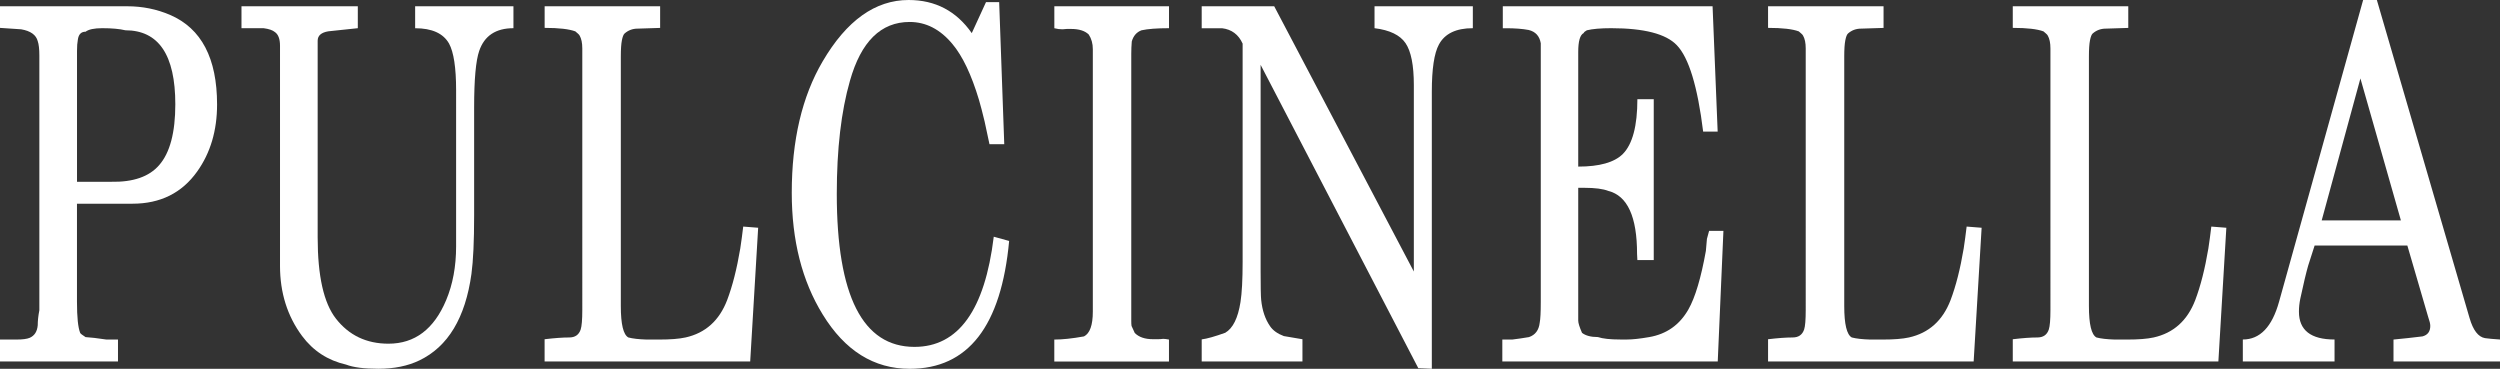 <?xml version="1.0" encoding="UTF-8"?>
<svg id="Layer_2" data-name="Layer 2" xmlns="http://www.w3.org/2000/svg" viewBox="0 0 634 93.53">
  <rect x="0" y="0" width="634" height="93.53" fill="#333333" stroke="none"/>
  <defs>
    <style>
      .cls-1 {
        fill: #fff;
      }
    </style>
  </defs>
  <g id="Layer_1-2" data-name="Layer 1">
    <g>
      <path class="cls-1" d="M55.05,26.49c0,6.62-1.68,12.29-5.05,17.01-3.87,5.44-9.34,8.16-16.4,8.16h-14.08v24.87c0,3.93.27,6.56.82,7.91.09.18.54.53,1.36,1.05,1.18.06,2.94.27,5.3.62h2.92v5.56H0v-5.56h4.14c1.58,0,2.71-.15,3.39-.44,1.22-.53,1.9-1.59,2.04-3.18,0-1.12.13-2.39.41-3.81V14.07c0-1.65-.14-2.86-.41-3.63-.41-1.59-1.81-2.6-4.21-3.01-1.77-.12-3.55-.24-5.36-.36V1.59h32.27c3.86,0,7.5.74,10.91,2.21,7.91,3.43,11.87,10.99,11.87,22.69ZM44.46,26.45c0-12.51-4.22-18.77-12.67-18.77-1.45-.35-3.41-.53-5.86-.53-2.04,0-3.45.3-4.22.89-1.14,0-1.79.68-1.97,2.04-.14.71-.21,1.65-.21,2.83v33.19h8.65c5.58.12,9.65-1.29,12.19-4.23,2.72-3.11,4.09-8.25,4.09-15.42Z"/>
      <path class="cls-1" d="M130.21,7.15c-4.48,0-7.37,1.92-8.68,5.75-.86,2.47-1.29,7.26-1.29,14.34v27.34c0,6.61-.23,11.56-.68,14.87-1.54,11.15-5.95,18.47-13.21,21.95-2.95,1.42-6.42,2.12-10.42,2.12-3.63,0-6.35-.36-8.17-1.06-4.63-1.06-8.36-3.49-11.17-7.28-3.72-5.02-5.58-10.95-5.58-17.75V11.59c0-1.71-.44-2.87-1.3-3.46-.55-.47-1.5-.8-2.87-.98h-2.87s-2.73,0-2.73,0V1.59h29.5v5.56c-1.67.18-4.16.44-7.47.79-1.81.3-2.71,1.09-2.71,2.39v49.86c0,9.79,1.54,16.65,4.62,20.6,3.31,4.25,7.76,6.37,13.34,6.37,6.67,0,11.54-3.68,14.63-11.05,1.68-4.01,2.52-8.55,2.52-13.62V22.89c0-5.71-.6-9.66-1.79-11.84-1.47-2.59-4.33-3.89-8.6-3.89V1.59h24.93v5.56Z"/>
      <path class="cls-1" d="M192.27,57.76l-2.02,33.91h-52.14v-5.64c2.53-.3,4.61-.45,6.24-.45,1.49,0,2.46-.67,2.91-2.03.27-.82.41-2.48.41-4.95V12.29c0-1.41-.23-2.5-.68-3.27-.09-.17-.25-.35-.47-.53l-.61-.53c-1.58-.59-4.18-.89-7.79-.89V1.59h29.29v5.49c-.64,0-1.58.03-2.85.09-1.27.06-2.22.09-2.85.09-1.27,0-2.38.41-3.32,1.24-.27.24-.5.81-.68,1.73-.18.92-.27,2.29-.27,4.12v63.26c0,4.61.63,7.26,1.91,7.97,1.13.3,2.67.47,4.63.53h3.2c2.81,0,5.03-.17,6.67-.53,5.04-1.12,8.55-4.27,10.55-9.46,1.36-3.59,2.47-7.96,3.33-13.09.27-1.77.52-3.63.75-5.57l3.81.3Z"/>
      <path class="cls-1" d="M255.92,61.09c-2,21.63-10.4,32.44-25.21,32.44-9.09,0-16.44-4.59-22.08-13.79-5.23-8.49-7.84-18.77-7.84-30.85,0-13.31,2.61-24.43,7.84-33.33,6.08-10.37,13.35-15.56,21.8-15.56,6.76,0,12.1,2.8,16.01,8.4l3.61-7.86h3.34l1.29,36.03h-3.75l-1.23-5.75c-.54-2.26-1.02-4.1-1.43-5.49-1.91-6.38-4.16-11.11-6.75-14.19-3.09-3.71-6.7-5.57-10.84-5.57-7.27,0-12.32,4.97-15.13,14.91-2.23,7.77-3.34,17.32-3.34,28.67,0,25.88,6.57,38.82,19.7,38.82,11.13,0,17.84-9.31,20.11-27.94l3.88,1.07Z"/>
      <path class="cls-1" d="M296.44,7.15c-3.03,0-5.35.18-6.95.53-1.25.47-2.07,1.42-2.47,2.83-.09,1.06-.13,2.12-.13,3.18v65.69c0,.36,0,.77,0,1.24v.8c0,.53.02.94.07,1.24l.81,1.77c1.03,1.06,2.58,1.59,4.64,1.59h1.28c.4,0,.83-.03,1.28-.09.36,0,.85.06,1.48.18v5.57h-29.08v-5.57c2.03,0,4.54-.26,7.53-.8,1.49-.76,2.24-2.86,2.24-6.28V12.47c0-1.42-.34-2.65-1.03-3.71-.96-.94-2.45-1.42-4.47-1.42h-1.1c-.51.06-.87.09-1.1.09-.69,0-1.37-.09-2.06-.27V1.59h29.08v5.56Z"/>
      <path class="cls-1" d="M373.5,7.15c-4.26,0-7.13,1.39-8.6,4.16-1.19,2.19-1.79,6.17-1.79,11.95v70.26l-3.43-.15-39.99-76.93v52.17c0,4.11.05,6.58.14,7.42.27,2.68,1.02,4.92,2.26,6.7.73,1.07,1.89,1.9,3.49,2.5l4.72.8v5.63h-25.55v-5.59c1.36-.17,3.35-.74,5.97-1.68,1.94-1.12,3.23-3.72,3.87-7.8.36-2.3.54-5.7.54-10.2V11.06c-1.04-2.31-2.79-3.61-5.22-3.9-1.77,0-3.15,0-4.14,0h-1.02V1.59h18.39l35.41,67.27V21.56c0-5.01-.7-8.54-2.1-10.61-1.4-2.06-4.03-3.33-7.87-3.8V1.59h24.93v5.56Z"/>
      <path class="cls-1" d="M437.06,58.55l-1.44,33.12h-54.63v-5.56h2.52c1.41-.17,2.82-.38,4.23-.62,1.59-.53,2.51-1.74,2.73-3.63.18-.94.27-2.68.27-5.22V10.96c-.32-1.83-1.34-2.94-3.08-3.36-1.55-.29-3.46-.44-5.73-.44h-.82V1.59h53.2l1.29,31.79h-3.68c-1.41-11.46-3.64-18.77-6.69-21.93-2.74-2.86-8.28-4.3-16.66-4.3-2.64,0-4.69.18-6.14.53-.45.24-.73.48-.82.71-.91.47-1.37,2.06-1.37,4.77v29.09c5.39,0,9.15-1.06,11.3-3.19,2.46-2.48,3.7-7.11,3.7-13.9h4.15v40.8h-4.15l-.08-1.58c0-9.41-2.43-14.73-7.29-15.96-1.32-.52-3.34-.79-6.06-.79h-1.57v33.69c0,.59.32,1.62.96,3.09.91.71,2.24,1.07,4.02,1.07,1.23.41,3.13.62,5.72.62h1.7c1.36,0,3.22-.2,5.59-.61,4.41-.76,7.72-3.1,9.95-7.02,1.73-3.04,3.2-7.99,4.43-14.83.14-1.75.23-2.77.27-3.07.23-.88.41-1.55.55-2.02h3.61Z"/>
      <path class="cls-1" d="M502.54,57.76l-2.02,33.91h-52.14v-5.64c2.53-.3,4.61-.45,6.23-.45,1.49,0,2.46-.67,2.92-2.03.27-.82.4-2.48.4-4.95V12.29c0-1.41-.23-2.5-.68-3.27-.09-.17-.25-.35-.47-.53l-.61-.53c-1.58-.59-4.18-.89-7.79-.89V1.59h29.29v5.49c-.64,0-1.58.03-2.85.09-1.27.06-2.22.09-2.85.09-1.27,0-2.38.41-3.32,1.24-.27.24-.5.81-.68,1.73-.18.92-.27,2.29-.27,4.12v63.26c0,4.61.64,7.26,1.91,7.97,1.13.3,2.68.47,4.63.53h3.2c2.81,0,5.04-.17,6.67-.53,5.04-1.12,8.55-4.27,10.55-9.46,1.36-3.59,2.47-7.96,3.33-13.09.27-1.77.52-3.63.75-5.57l3.81.3Z"/>
      <path class="cls-1" d="M564.6,57.76l-2.02,33.91h-52.14v-5.64c2.53-.3,4.61-.45,6.23-.45,1.49,0,2.46-.67,2.91-2.03.27-.82.41-2.48.41-4.95V12.29c0-1.41-.23-2.5-.68-3.27-.09-.17-.25-.35-.47-.53l-.61-.53c-1.58-.59-4.18-.89-7.79-.89V1.59h29.29v5.49c-.64,0-1.58.03-2.85.09-1.27.06-2.22.09-2.85.09-1.27,0-2.38.41-3.33,1.24-.27.24-.5.81-.68,1.73-.18.92-.27,2.29-.27,4.12v63.26c0,4.61.63,7.26,1.91,7.97,1.13.3,2.68.47,4.63.53h3.2c2.81,0,5.04-.17,6.67-.53,5.04-1.12,8.55-4.27,10.55-9.46,1.36-3.59,2.47-7.96,3.33-13.09.27-1.77.52-3.63.75-5.57l3.81.3Z"/>
      <path class="cls-1" d="M634,91.67h-27.01v-5.56c2.45-.23,4.9-.5,7.35-.8,1.32-.35,1.98-1.24,1.98-2.66,0-.53-.18-1.27-.52-2.22l-5.3-18.17h-23.51l-1.64,5.11c-.51,1.77-1.18,4.57-2,8.4-.23,1.12-.34,2.21-.34,3.26,0,4.72,3.01,7.07,9.03,7.07v5.56h-23.26v-5.56c4.36,0,7.43-3.21,9.2-9.62L599.29,0h3.48l23.5,80.62c.9,3.13,2.22,4.84,3.93,5.13.81.12,2.08.24,3.8.35v5.56ZM608.87,55.9l-10.27-36.01-9.82,36.01h20.09Z"/>
    </g>
  </g>
</svg>